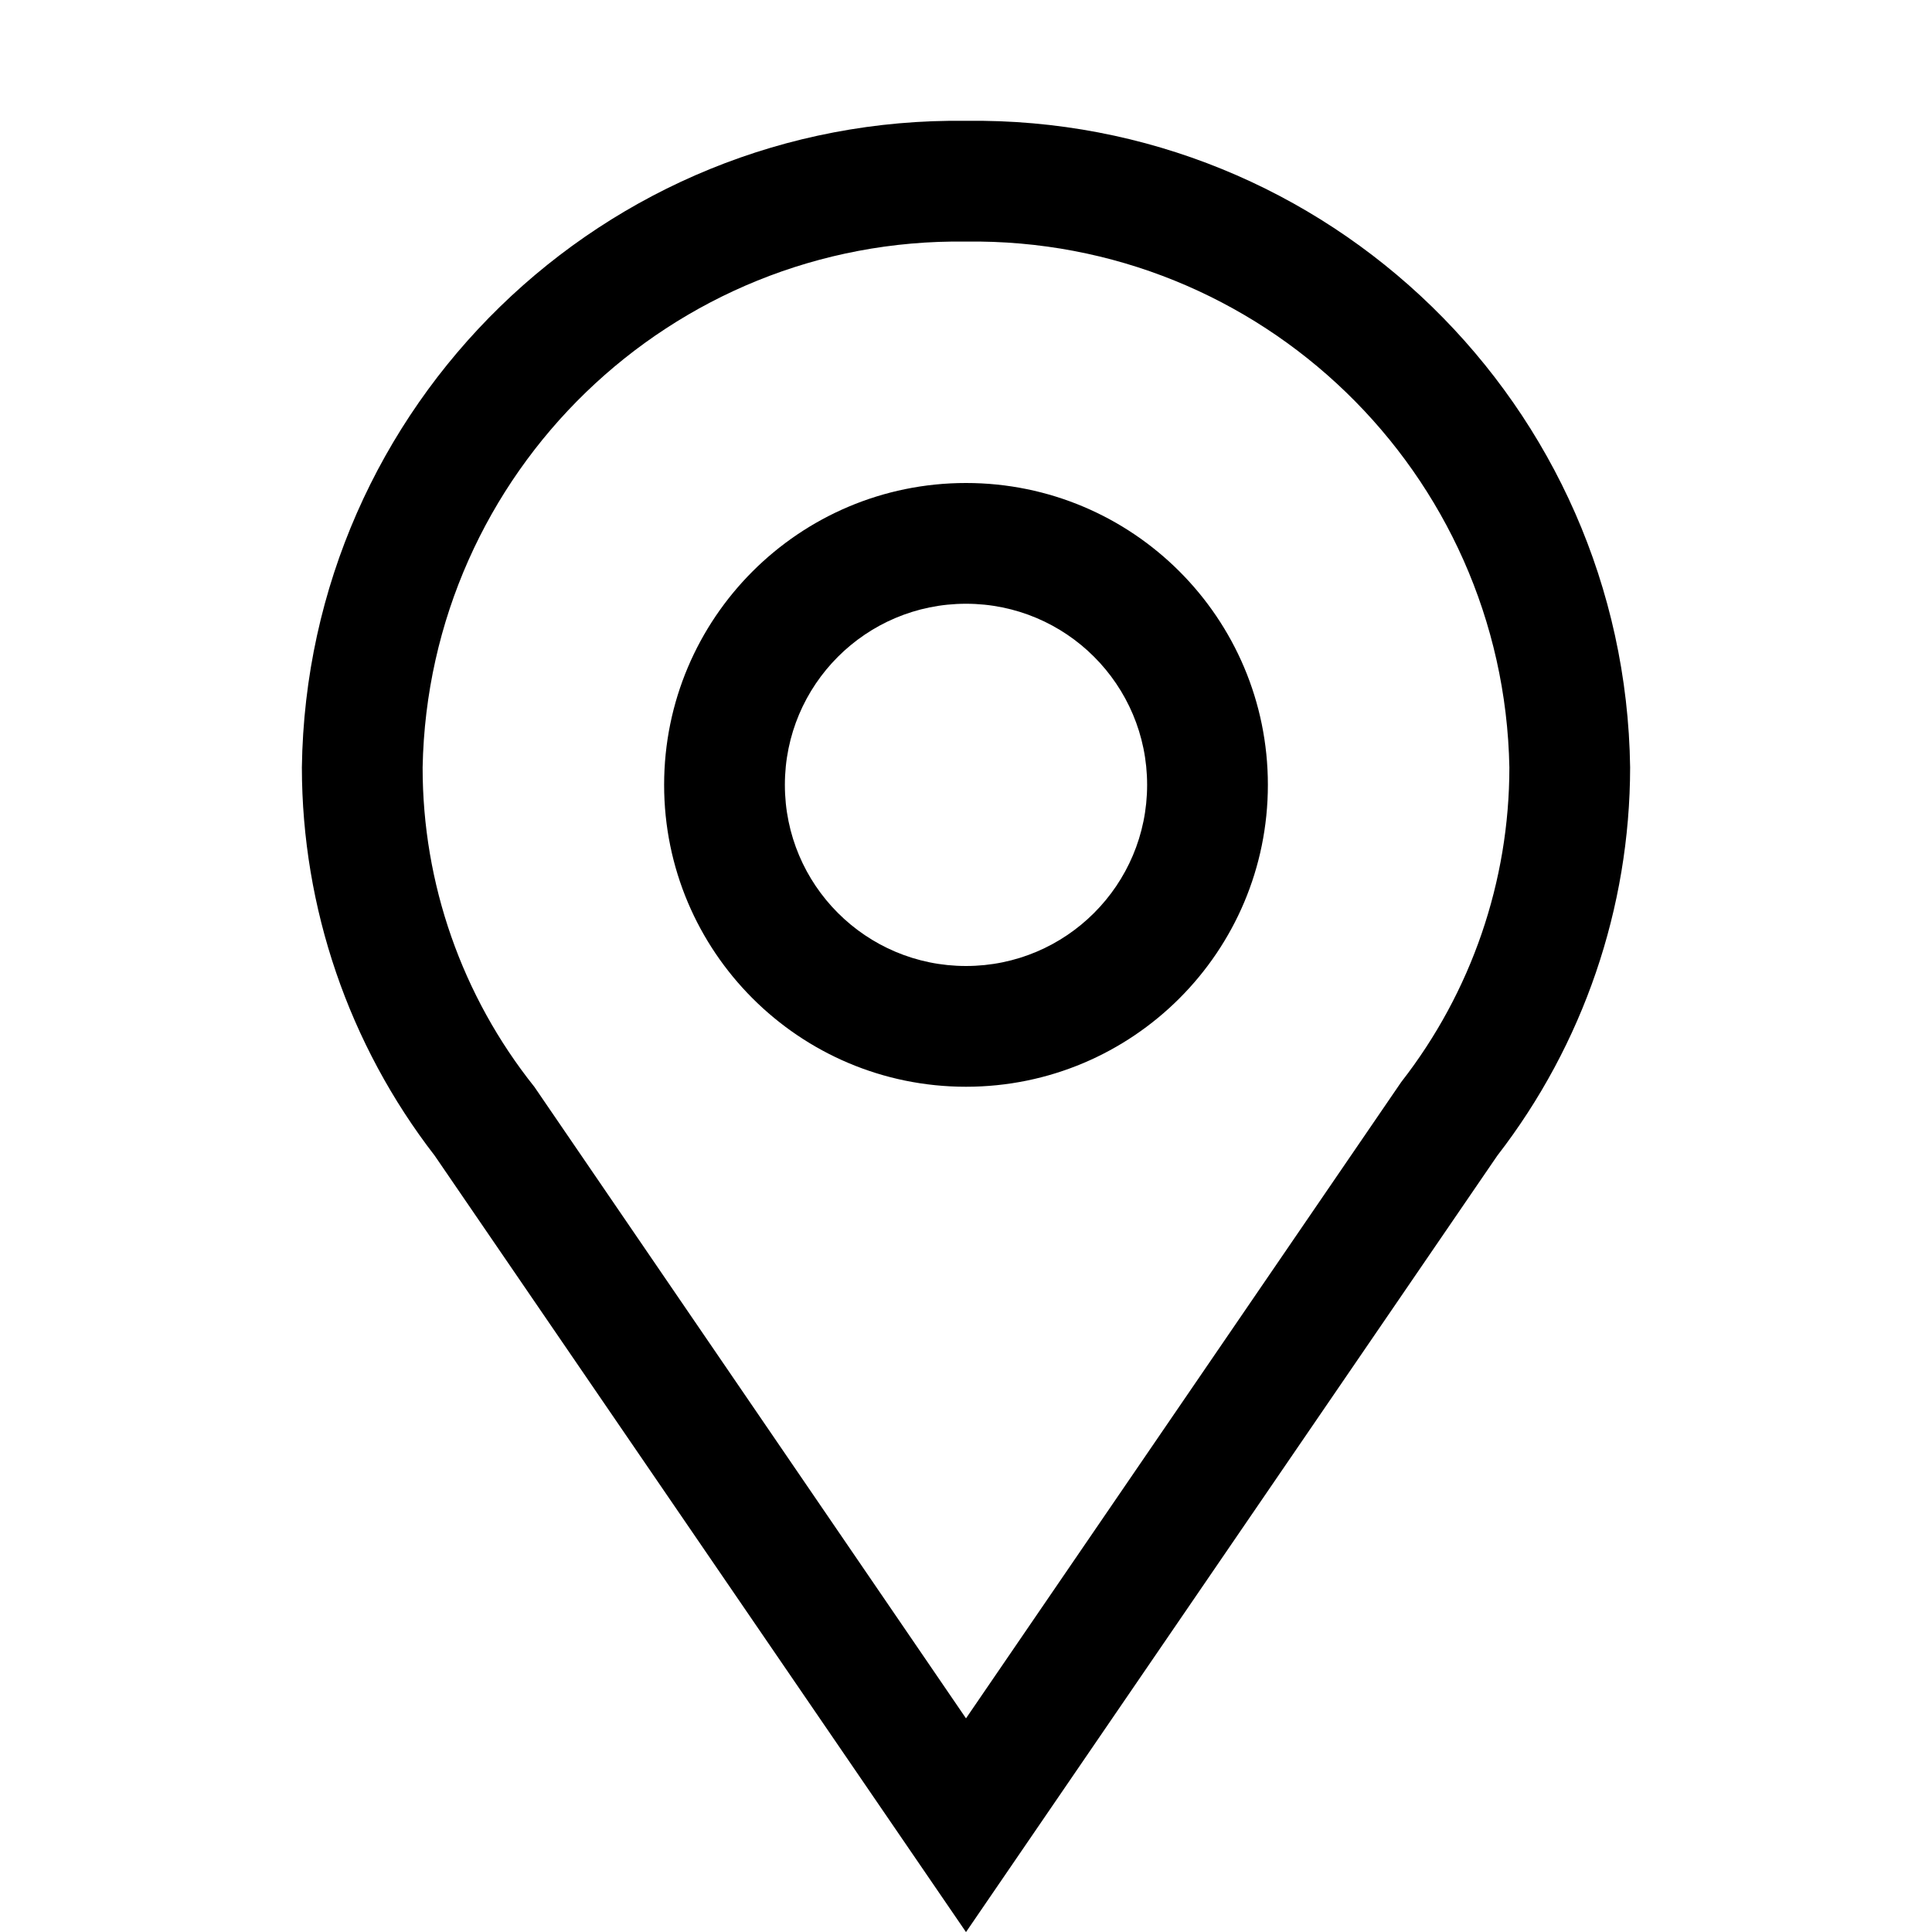 <svg width="24" height="24" viewBox="0 0 24 24" fill="none" xmlns="http://www.w3.org/2000/svg">
<path fill-rule="evenodd" clip-rule="evenodd" d="M3.75 9.533C3.812 5.038 7.504 1.442 12 1.501C16.496 1.442 20.188 5.038 20.25 9.533C20.248 11.279 19.668 12.975 18.6 14.356L12 24.001L5.4 14.356C4.332 12.975 3.752 11.279 3.75 9.533ZM18.75 9.533C18.68 5.87 15.664 2.951 12 3.001C8.336 2.951 5.32 5.87 5.25 9.533C5.249 10.975 5.738 12.374 6.638 13.501L12 21.346L17.407 13.441C18.278 12.324 18.75 10.949 18.75 9.533ZM12 7.5C13.243 7.5 14.25 8.507 14.25 9.75C14.25 10.993 13.243 12 12 12C10.757 12 9.75 10.993 9.75 9.75C9.75 8.507 10.757 7.5 12 7.5ZM8.25 9.75C8.25 7.679 9.929 6 12 6C14.071 6 15.75 7.679 15.75 9.75C15.75 11.821 14.071 13.5 12 13.5C9.929 13.5 8.25 11.821 8.25 9.75Z" fill="black"/>
</svg>
